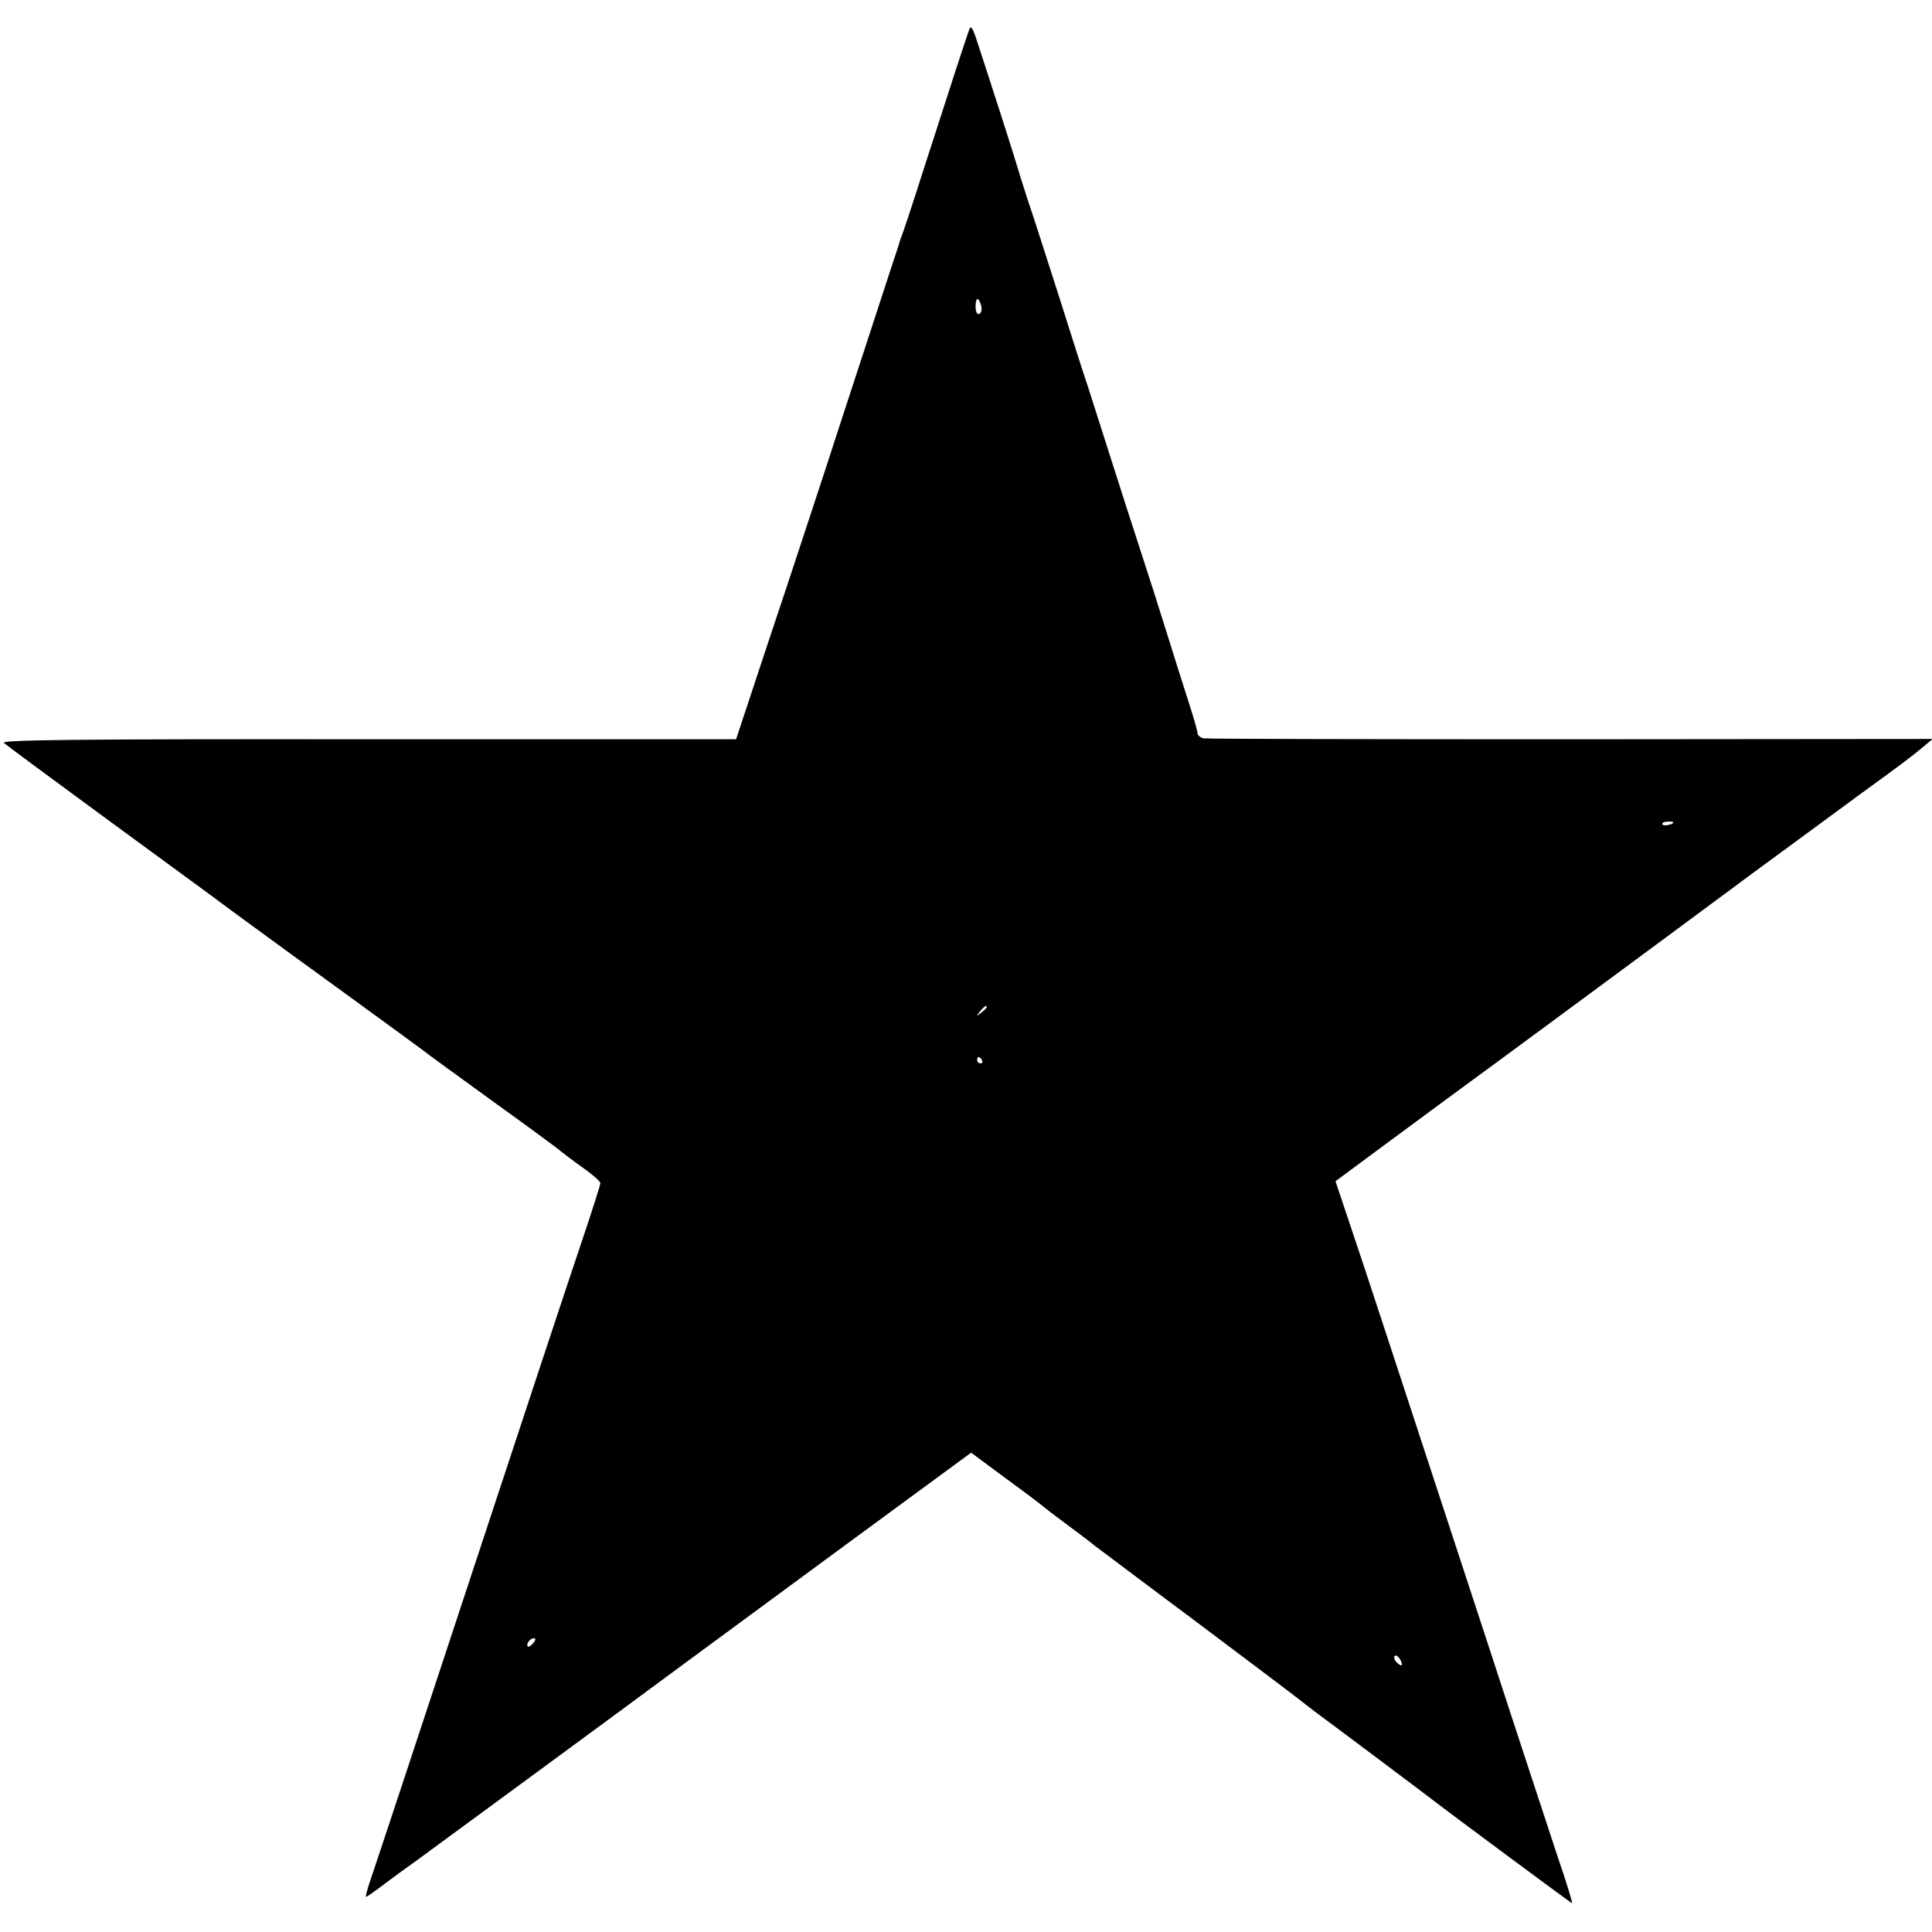 <?xml version="1.0" standalone="no"?>
<!DOCTYPE svg PUBLIC "-//W3C//DTD SVG 20010904//EN"
 "http://www.w3.org/TR/2001/REC-SVG-20010904/DTD/svg10.dtd">
<svg version="1.0" xmlns="http://www.w3.org/2000/svg"
 width="605pt" height="605pt" viewBox="0 0 605 605"
 preserveAspectRatio="xMidYMid meet">
<g transform="translate(0,605) scale(0.1,-0.1)"
fill="#000000" stroke="none">
<path d="M3036 5960 c-7 -18 -57 -171 -142 -435 -35 -110 -67 -207 -71 -215
-3 -8 -7 -19 -8 -25 -2 -5 -16 -50 -33 -100 -16 -49 -82 -252 -147 -450 -64
-198 -165 -504 -224 -680 l-106 -320 -1153 0 c-907 1 -1149 -2 -1140 -11 7 -7
155 -116 328 -243 173 -127 320 -234 325 -238 14 -11 154 -114 420 -307 127
-92 237 -173 245 -179 8 -7 105 -77 215 -157 110 -79 205 -149 211 -155 6 -5
36 -28 67 -50 31 -22 57 -44 57 -50 0 -5 -24 -81 -54 -170 -30 -88 -188 -565
-351 -1060 -163 -495 -305 -924 -315 -952 -10 -29 -16 -53 -14 -53 3 0 33 21
68 48 35 26 75 55 88 64 40 29 711 522 809 595 52 38 282 208 512 377 l418
307 112 -83 c62 -45 114 -85 117 -88 3 -3 37 -29 75 -57 39 -29 75 -56 80 -61
6 -4 147 -111 315 -236 168 -126 319 -240 335 -253 17 -13 35 -27 40 -31 37
-27 372 -278 380 -285 32 -25 425 -317 428 -317 2 0 -17 64 -44 142 -26 79
-125 379 -219 668 -311 948 -381 1163 -430 1308 l-48 143 131 97 c72 53 177
131 233 172 133 97 668 492 932 688 114 84 270 198 347 255 139 101 155 113
202 152 l25 21 -1133 -1 c-624 0 -1142 1 -1151 3 -10 3 -18 10 -18 16 0 7 -13
52 -29 101 -16 50 -48 151 -71 225 -23 74 -57 180 -75 235 -18 55 -61 188 -95
295 -34 107 -68 213 -75 235 -8 22 -46 141 -85 265 -40 124 -85 266 -102 315
-16 50 -31 97 -33 105 -3 13 -89 281 -130 405 -9 26 -15 35 -19 25z m37 -869
c2 -11 0 -22 -7 -24 -6 -3 -11 7 -11 23 0 31 10 31 18 1z m2167 -1616 c0 -7
-30 -13 -34 -7 -3 4 4 9 15 9 10 1 19 0 19 -2z m-2150 -579 c0 -2 -8 -10 -17
-17 -16 -13 -17 -12 -4 4 13 16 21 21 21 13z m-15 -166 c3 -5 1 -10 -4 -10 -6
0 -11 5 -11 10 0 6 2 10 4 10 3 0 8 -4 11 -10z m-1405 -1825 c-7 -9 -15 -13
-17 -11 -7 7 7 26 19 26 6 0 6 -6 -2 -15z m2720 -68 c0 -4 -6 -2 -14 5 -8 7
-12 17 -9 22 5 8 23 -12 23 -27z"/>
</g>
</svg>
